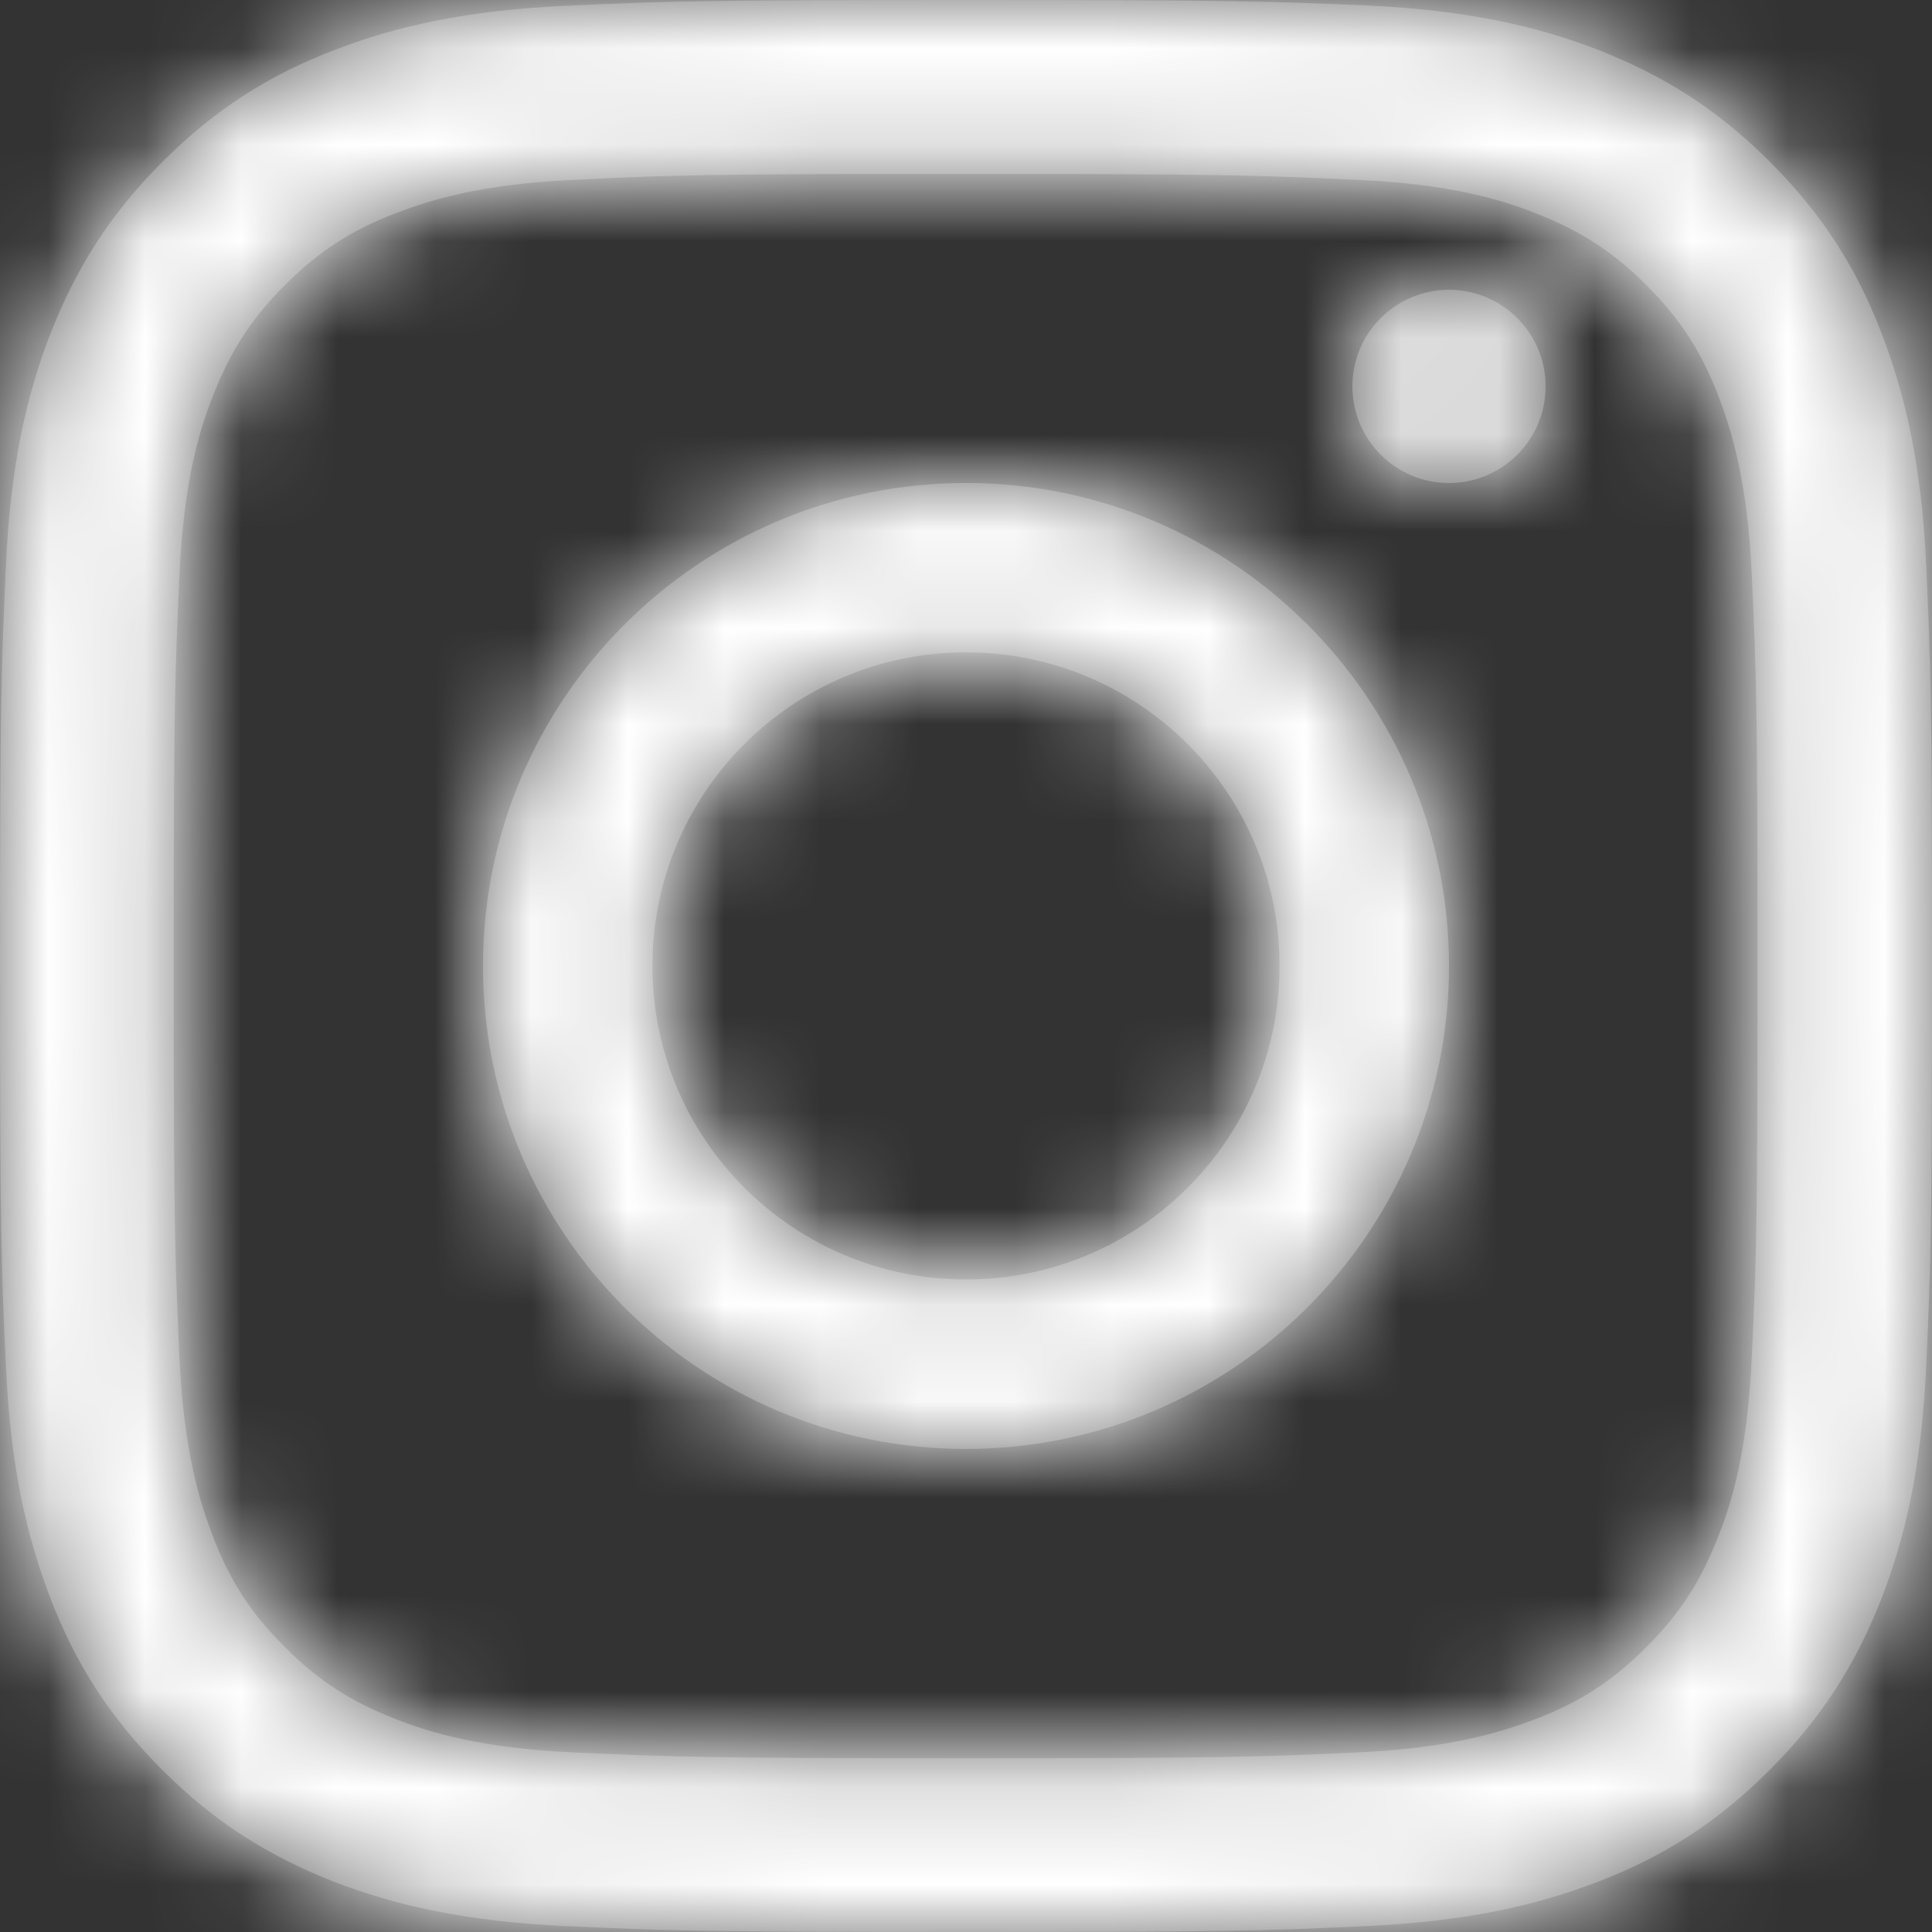 <svg width="20" height="20" viewBox="0 0 20 20" fill="none" xmlns="http://www.w3.org/2000/svg">
<rect x="0" y="0" width="20" height="20" fill="#333333" stroke="none"/>
<path fill-rule="evenodd" clip-rule="evenodd" d="M5.873 0.059C6.94 0.011 7.282 -0 9.996 -0C12.71 -0 13.052 0.011 14.123 0.055C15.191 0.103 15.917 0.273 16.552 0.519C17.206 0.777 17.766 1.119 18.321 1.674C18.877 2.23 19.222 2.786 19.476 3.445C19.722 4.084 19.893 4.81 19.941 5.874C19.988 6.941 20 7.279 20 9.998C20 12.716 19.988 13.054 19.941 14.121C19.893 15.189 19.722 15.915 19.476 16.55C19.218 17.205 18.877 17.765 18.321 18.321C17.766 18.876 17.21 19.222 16.552 19.476C15.913 19.722 15.187 19.892 14.123 19.94C13.056 19.988 12.718 20 10 20C7.282 20 6.944 19.988 5.877 19.94C4.81 19.892 4.083 19.722 3.448 19.476C2.794 19.218 2.234 18.876 1.679 18.321C1.123 17.765 0.778 17.209 0.524 16.55C0.278 15.911 0.107 15.185 0.06 14.121C0.012 13.054 0 12.712 0 9.998C0 7.283 0.012 6.941 0.06 5.878C0.107 4.81 0.278 4.084 0.524 3.449C0.782 2.794 1.123 2.234 1.679 1.678C2.234 1.123 2.79 0.777 3.448 0.523C4.083 0.277 4.81 0.107 5.873 0.059ZM14.036 1.861C12.98 1.813 12.667 1.801 9.996 1.801C7.325 1.801 7.012 1.809 5.956 1.861C4.98 1.904 4.452 2.071 4.099 2.206C3.631 2.385 3.298 2.603 2.948 2.952C2.599 3.302 2.385 3.635 2.202 4.103C2.063 4.457 1.901 4.984 1.857 5.961C1.81 7.017 1.798 7.33 1.798 10.001C1.798 12.672 1.81 12.986 1.857 14.042C1.901 15.018 2.067 15.546 2.202 15.899C2.381 16.368 2.599 16.701 2.948 17.05C3.298 17.4 3.631 17.614 4.099 17.797C4.452 17.935 4.98 18.098 5.956 18.142C7.012 18.189 7.325 18.201 9.996 18.201C12.667 18.201 12.98 18.189 14.036 18.142C15.012 18.098 15.54 17.931 15.893 17.797C16.361 17.618 16.694 17.4 17.044 17.05C17.393 16.701 17.607 16.368 17.79 15.899C17.929 15.546 18.091 15.018 18.135 14.042C18.183 12.986 18.194 12.672 18.194 10.001C18.194 7.33 18.183 7.017 18.135 5.961C18.091 4.984 17.925 4.457 17.79 4.103C17.611 3.635 17.393 3.302 17.044 2.952C16.694 2.603 16.361 2.389 15.893 2.206C15.54 2.067 15.012 1.904 14.036 1.861ZM5 10C5 7.237 7.241 5 10 5C12.759 5 15 7.241 15 10C15 12.758 12.759 14.999 10 14.999C7.241 14.999 5 12.762 5 10ZM6.754 9.999C6.754 11.792 8.207 13.245 10 13.245C11.793 13.245 13.246 11.792 13.246 9.999C13.246 8.206 11.793 6.753 10 6.753C8.207 6.753 6.754 8.206 6.754 9.999ZM15 5C15.552 5 16 4.552 16 4C16 3.447 15.552 3 15 3C14.448 3 14 3.447 14 4C14 4.552 14.448 5 15 5Z" fill="#666666"/>
<mask id="mask0_1893_2480" style="mask-type:alpha" maskUnits="userSpaceOnUse" x="0" y="-1" width="20" height="21">
<path fill-rule="evenodd" clip-rule="evenodd" d="M5.873 0.059C6.94 0.011 7.282 -0 9.996 -0C12.71 -0 13.052 0.011 14.123 0.055C15.191 0.103 15.917 0.273 16.552 0.519C17.206 0.777 17.766 1.119 18.321 1.674C18.877 2.23 19.222 2.786 19.476 3.445C19.722 4.084 19.893 4.81 19.941 5.874C19.988 6.941 20 7.279 20 9.998C20 12.716 19.988 13.054 19.941 14.121C19.893 15.189 19.722 15.915 19.476 16.55C19.218 17.205 18.877 17.765 18.321 18.321C17.766 18.876 17.21 19.222 16.552 19.476C15.913 19.722 15.187 19.892 14.123 19.94C13.056 19.988 12.718 20 10 20C7.282 20 6.944 19.988 5.877 19.94C4.81 19.892 4.083 19.722 3.448 19.476C2.794 19.218 2.234 18.876 1.679 18.321C1.123 17.765 0.778 17.209 0.524 16.55C0.278 15.911 0.107 15.185 0.06 14.121C0.012 13.054 0 12.712 0 9.998C0 7.283 0.012 6.941 0.06 5.878C0.107 4.81 0.278 4.084 0.524 3.449C0.782 2.794 1.123 2.234 1.679 1.678C2.234 1.123 2.79 0.777 3.448 0.523C4.083 0.277 4.81 0.107 5.873 0.059ZM14.036 1.861C12.98 1.813 12.667 1.801 9.996 1.801C7.325 1.801 7.012 1.809 5.956 1.861C4.98 1.904 4.452 2.071 4.099 2.206C3.631 2.385 3.298 2.603 2.948 2.952C2.599 3.302 2.385 3.635 2.202 4.103C2.063 4.457 1.901 4.984 1.857 5.961C1.81 7.017 1.798 7.33 1.798 10.001C1.798 12.672 1.81 12.986 1.857 14.042C1.901 15.018 2.067 15.546 2.202 15.899C2.381 16.368 2.599 16.701 2.948 17.05C3.298 17.4 3.631 17.614 4.099 17.797C4.452 17.935 4.98 18.098 5.956 18.142C7.012 18.189 7.325 18.201 9.996 18.201C12.667 18.201 12.98 18.189 14.036 18.142C15.012 18.098 15.54 17.931 15.893 17.797C16.361 17.618 16.694 17.4 17.044 17.05C17.393 16.701 17.607 16.368 17.79 15.899C17.929 15.546 18.091 15.018 18.135 14.042C18.183 12.986 18.194 12.672 18.194 10.001C18.194 7.33 18.183 7.017 18.135 5.961C18.091 4.984 17.925 4.457 17.79 4.103C17.611 3.635 17.393 3.302 17.044 2.952C16.694 2.603 16.361 2.389 15.893 2.206C15.54 2.067 15.012 1.904 14.036 1.861ZM5 10C5 7.237 7.241 5 10 5C12.759 5 15 7.241 15 10C15 12.758 12.759 14.999 10 14.999C7.241 14.999 5 12.762 5 10ZM6.754 9.999C6.754 11.792 8.207 13.245 10 13.245C11.793 13.245 13.246 11.792 13.246 9.999C13.246 8.206 11.793 6.753 10 6.753C8.207 6.753 6.754 8.206 6.754 9.999ZM15 5C15.552 5 16 4.552 16 4C16 3.447 15.552 3 15 3C14.448 3 14 3.447 14 4C14 4.552 14.448 5 15 5Z" fill="white"/>
</mask>
<g mask="url(#mask0_1893_2480)">
<rect y="-0" width="20" height="20" fill="white"/>
</g>
</svg>
